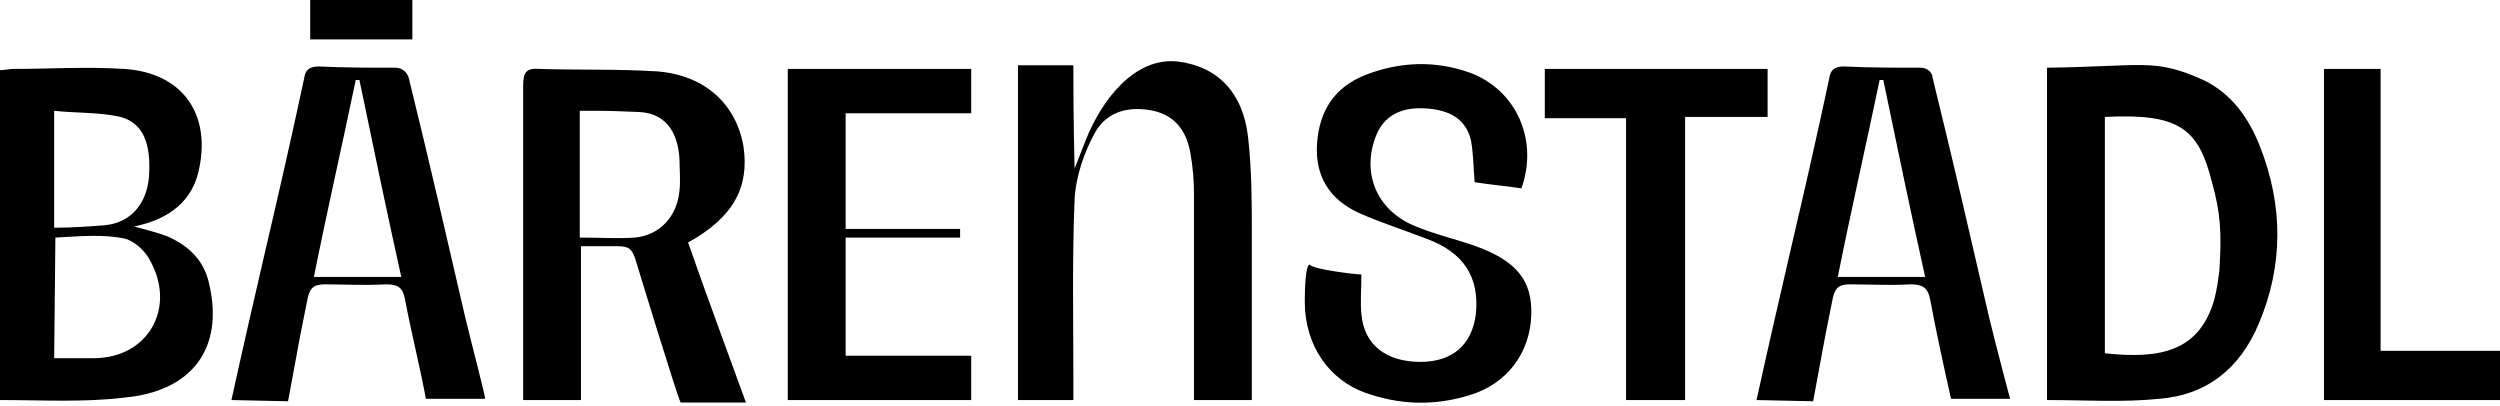 <?xml version="1.0" encoding="utf-8"?>
<svg version="1.1"
	 xmlns="http://www.w3.org/2000/svg" xmlns:xlink="http://www.w3.org/1999/xlink" x="0px" y="0px" viewBox="0 0 203.1 33"
	 style="enable-background:new 0 0 203.1 33;" xml:space="preserve">
<path d="M166.3,32.5v-27c7.9-0.1,8.7-0.8,12.7,1c2.3,1.1,3.7,3.1,4.6,5.4c1.9,4.8,1.9,9.7-0.1,14.4
	c-1.5,3.6-4.2,5.8-8.1,6.1C172.5,32.7,169.4,32.5,166.3,32.5L166.3,32.5z M171,28.7c4.6,0.5,7.7-0.2,8.9-4.4
	c0.2-0.8,0.3-1.5,0.4-2.3c0.2-3.1,0.1-4.7-0.6-7.2c-1.1-4.4-2.7-5.6-8.7-5.3L171,28.7L171,28.7z M0,32.5V5.7c0.4,0,0.8-0.1,1-0.1
	c3.2,0,5.9-0.2,9.1,0c4.6,0.3,7,3.5,6.1,8c-0.5,2.7-2.4,4.2-5.3,4.8c1.1,0.3,1.9,0.5,2.7,0.8c1.8,0.8,3,2,3.4,3.9
	c1.2,5.2-1.4,8.7-6.9,9.2C6.8,32.7,3.5,32.5,0,32.5L0,32.5z M4.4,29.1c1.2,0,2.2,0,3.2,0c4.5,0,6.8-4.2,4.5-8.1
	c-0.4-0.7-1.2-1.4-1.9-1.6c-1.8-0.4-3.7-0.2-5.7-0.1L4.4,29.1L4.4,29.1z M4.4,18.5c1.4,0,2.8-0.1,4.1-0.2c2.1-0.2,3.4-1.7,3.6-3.9
	c0.2-2.8-0.5-4.4-2.3-4.9C8,9.1,6.2,9.2,4.4,9V18.5z M51.6,21c-0.3-0.8-0.5-1-1.5-1c-1,0-1.8,0-2.9,0v12.5h-4.7c0-0.4,0-0.8,0-1.2
	c0-8.1,0-16.2,0-24.3c0-1.1,0.2-1.5,1.4-1.4c3.2,0.1,6.3,0,9.5,0.2c3.8,0.3,6.4,2.6,7,6.1c0.5,3.4-0.9,5.8-4.5,7.8
	c1.5,4.3,3.1,8.6,4.7,13c-1.5,0-3.7,0-5.3,0C55.1,32.5,51.6,21,51.6,21z M47.1,19.3c1.6,0,3.1,0.1,4.5,0c2-0.2,3.4-1.7,3.6-3.8
	c0.1-0.9,0-1.8,0-2.6c-0.1-1.7-0.8-3.7-3.3-3.8S49.5,9,47.1,9C47.1,9,47.1,19.3,47.1,19.3z M110.6,22.3c0,1.2-0.1,2.2,0,3.2
	c0.2,2.5,2,3.9,4.8,3.9c2.6,0,4.2-1.4,4.5-3.9c0.3-3-1-5-4-6.1c-1.8-0.7-3.7-1.3-5.5-2.1c-2.4-1.1-3.6-3-3.4-5.7
	c0.2-2.6,1.4-4.5,3.9-5.5c2.8-1.1,5.7-1.2,8.5-0.2c3.8,1.4,5.6,5.5,4.2,9.4c-1.3-0.2-2.6-0.3-3.8-0.5c-0.1-1.2-0.1-2.3-0.3-3.4
	c-0.4-1.7-1.7-2.5-3.8-2.6c-2-0.1-3.3,0.7-3.9,2.2c-1.2,3,0,6,3,7.3c1.6,0.7,3.4,1.1,5.1,1.7c3.3,1.2,4.6,2.8,4.5,5.6
	c-0.1,3.1-2,5.6-5,6.5c-2.9,0.9-5.7,0.8-8.5-0.2c-2.8-1-4.9-3.7-4.9-7.4c0-3.2,0.4-3,0.4-3C106.7,21.9,110.2,22.3,110.6,22.3z
	 M64,5.6h14.9v3.6H68.7v9.4H78c0,0.1,0,0.5,0,0.7h-9.3v9.6h10.2v3.6H64V5.6z M136.9,32.5h-4.8V9.6h-6.6v-4h18.1v3.9h-6.7
	C136.9,9.5,136.9,32.5,136.9,32.5z M188.8,32.5V5.6h4.6v22.9h9.8v4H188.8L188.8,32.5z M25.2,0h8.3v3.2h-8.3V0z M82.7,5.3v27.2h4.5
	c0-0.7,0-1.3,0-1.8c0-4.8-0.1-9.7,0.1-14.5c0.1-1.9,0.8-3.9,1.7-5.5C90,9,91.8,8.6,93.7,9c1.8,0.4,2.7,1.7,3,3.4
	c0.2,1.1,0.3,2.2,0.3,3.4c0,5,0,10.1,0,15.1c0,0.5,0,1.1,0,1.6h4.7c0-4.5,0-8.9,0-13.3c0-2.7,0-5.3-0.3-8c-0.4-3.7-2.5-5.8-5.7-6.2
	c-3.5-0.4-6.2,3.1-7.5,6.4c-0.3,0.8-0.6,1.5-0.9,2.3c-0.1-4.3-0.1-6.6-0.1-8.4L82.7,5.3L82.7,5.3z M37.8,25.8
	c-1.5-6.5-3-13-4.6-19.5c-0.1-0.3-0.4-0.8-1.1-0.8c-2.1,0-4.1,0-6.2-0.1c-0.8,0-1.1,0.3-1.2,1c-1,4.7-2.1,9.5-3.2,14.2
	c-0.9,3.9-1.8,7.8-2.7,11.9l4.6,0.1l1-5.4c0.2-1,0.4-2,0.6-3c0.2-0.9,0.6-1.1,1.4-1.1c1.6,0,3.2,0.1,4.9,0c1,0,1.4,0.2,1.6,1.2
	c0.5,2.7,1.2,5.4,1.7,8.1h4.8C39.5,32.4,38.3,27.9,37.8,25.8L37.8,25.8z M25.5,22.5c1.1-5.5,2.3-10.7,3.4-16c0.1,0,0.2,0,0.3,0
	c1.1,5.3,2.2,10.6,3.4,16C32.5,22.5,25.5,22.5,25.5,22.5z M161.6,25.8c-1.5-6.5-3-13-4.6-19.5C157,6,156.7,5.5,156,5.5
	c-2.1,0-4.1,0-6.2-0.1c-0.8,0-1.1,0.3-1.2,1c-1,4.7-2.1,9.5-3.2,14.2c-0.9,3.9-1.8,7.8-2.7,11.9l4.6,0.1l1-5.4c0.2-1,0.4-2,0.6-3
	c0.2-0.9,0.6-1.1,1.4-1.1c1.6,0,3.2,0.1,4.9,0c0.9,0,1.4,0.2,1.6,1.2c0.5,2.7,1.1,5.4,1.7,8.1h4.8C163.3,32.4,162.1,27.9,161.6,25.8
	L161.6,25.8z M149.3,22.5c1.1-5.5,2.3-10.7,3.4-16c0.1,0,0.2,0,0.3,0c1.1,5.3,2.2,10.6,3.4,16H149.3z"/>
</svg>

